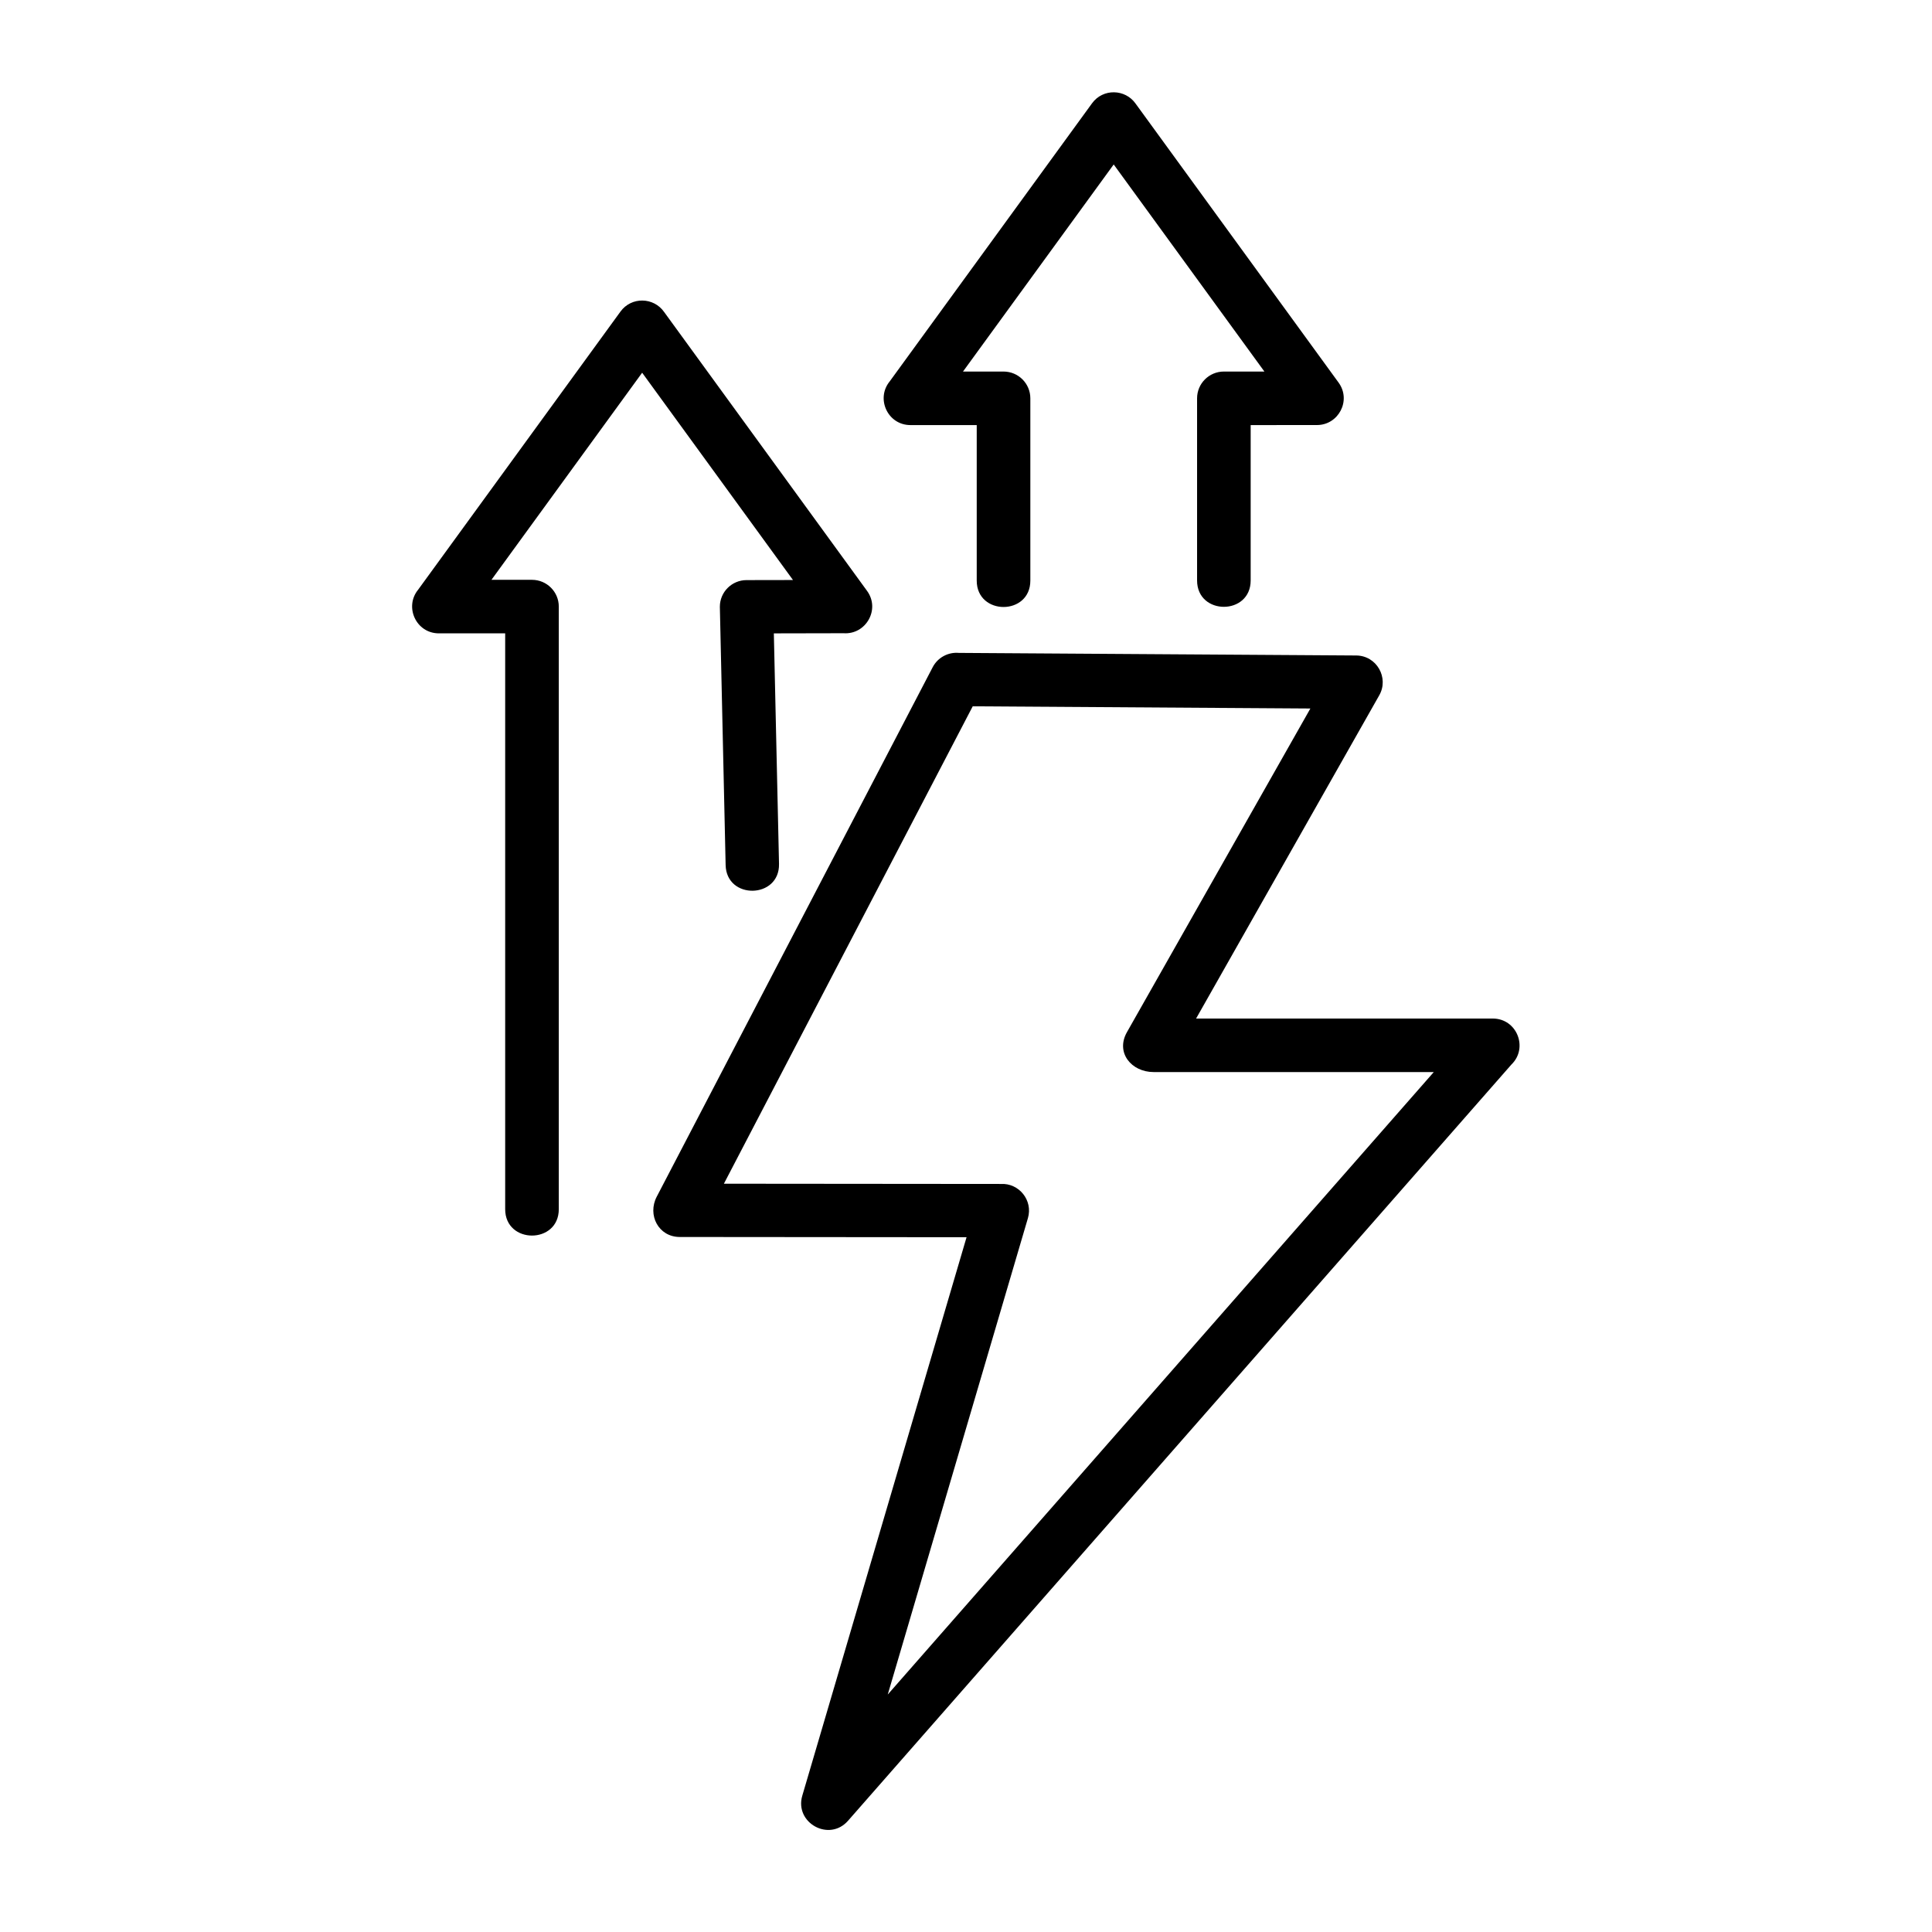 <svg version="1.0" preserveAspectRatio="xMidYMid meet" height="500" viewBox="0 0 375 375" zoomAndPan="magnify" width="500" xmlns:xlink="http://www.w3.org/1999/xlink" xmlns="http://www.w3.org/2000/svg"><defs><clipPath id="02c56980f1"><path clip-rule="nonzero" d="M 79 17.102 L 295 17.102 L 295 356 L 79 356 Z M 79 17.102"></path></clipPath></defs><g clip-path="url(#02c56980f1)"><path fill-rule="nonzero" fill-opacity="1" d="M 108.461 234.699 C 108.461 241.531 98.055 241.531 98.055 234.699 L 98.055 122.934 L 85.191 122.934 C 80.77 122.934 78.434 117.801 81.156 114.465 L 120.434 60.477 C 122.547 57.562 126.871 57.656 128.902 60.551 L 168.297 114.695 C 170.906 118.285 168.07 123.211 163.738 122.91 L 150.203 122.938 L 151.207 167.688 C 151.34 174.496 140.977 174.688 140.844 167.891 L 139.723 117.77 C 139.723 114.914 142.047 112.598 144.906 112.598 L 153.918 112.582 L 124.641 72.344 L 95.391 112.543 L 103.258 112.543 C 106.133 112.543 108.461 114.871 108.461 117.738 Z M 127.473 232.273 L 181.035 129.504 C 182.035 127.582 184.078 126.547 186.109 126.727 L 263.227 127.23 C 267.223 127.246 269.641 131.57 267.711 134.961 L 232.16 197.699 L 289.746 197.699 C 294.457 197.699 296.68 203.43 293.359 206.633 L 164.598 353.41 C 160.941 357.582 154.176 353.809 155.723 348.543 L 187.609 240.145 L 131.953 240.098 C 127.816 240.098 125.613 235.832 127.473 232.273 Z M 188.805 137.094 L 140.508 229.758 L 194.246 229.805 C 197.789 229.598 200.531 232.984 199.52 236.438 L 172.312 328.906 L 278.297 208.086 L 223.906 208.086 C 219.633 208.086 216.477 204.332 218.742 200.336 L 254.344 137.52 Z M 199.988 112.695 C 199.988 119.523 189.582 119.523 189.582 112.695 L 189.582 82.508 L 176.719 82.508 C 172.297 82.508 169.961 77.375 172.684 74.039 L 211.961 20.055 C 214.074 17.141 218.398 17.234 220.43 20.129 L 259.824 74.27 C 262.336 77.73 259.801 82.504 255.617 82.5 L 242.754 82.508 L 242.754 112.66 C 242.754 119.492 232.352 119.492 232.352 112.66 L 232.352 77.312 C 232.352 74.445 234.68 72.117 237.555 72.117 L 245.418 72.117 L 216.168 31.922 L 186.918 72.117 L 194.785 72.117 C 197.66 72.117 199.988 74.445 199.988 77.312 Z M 199.988 112.695" fill="#000000"></path></g></svg>